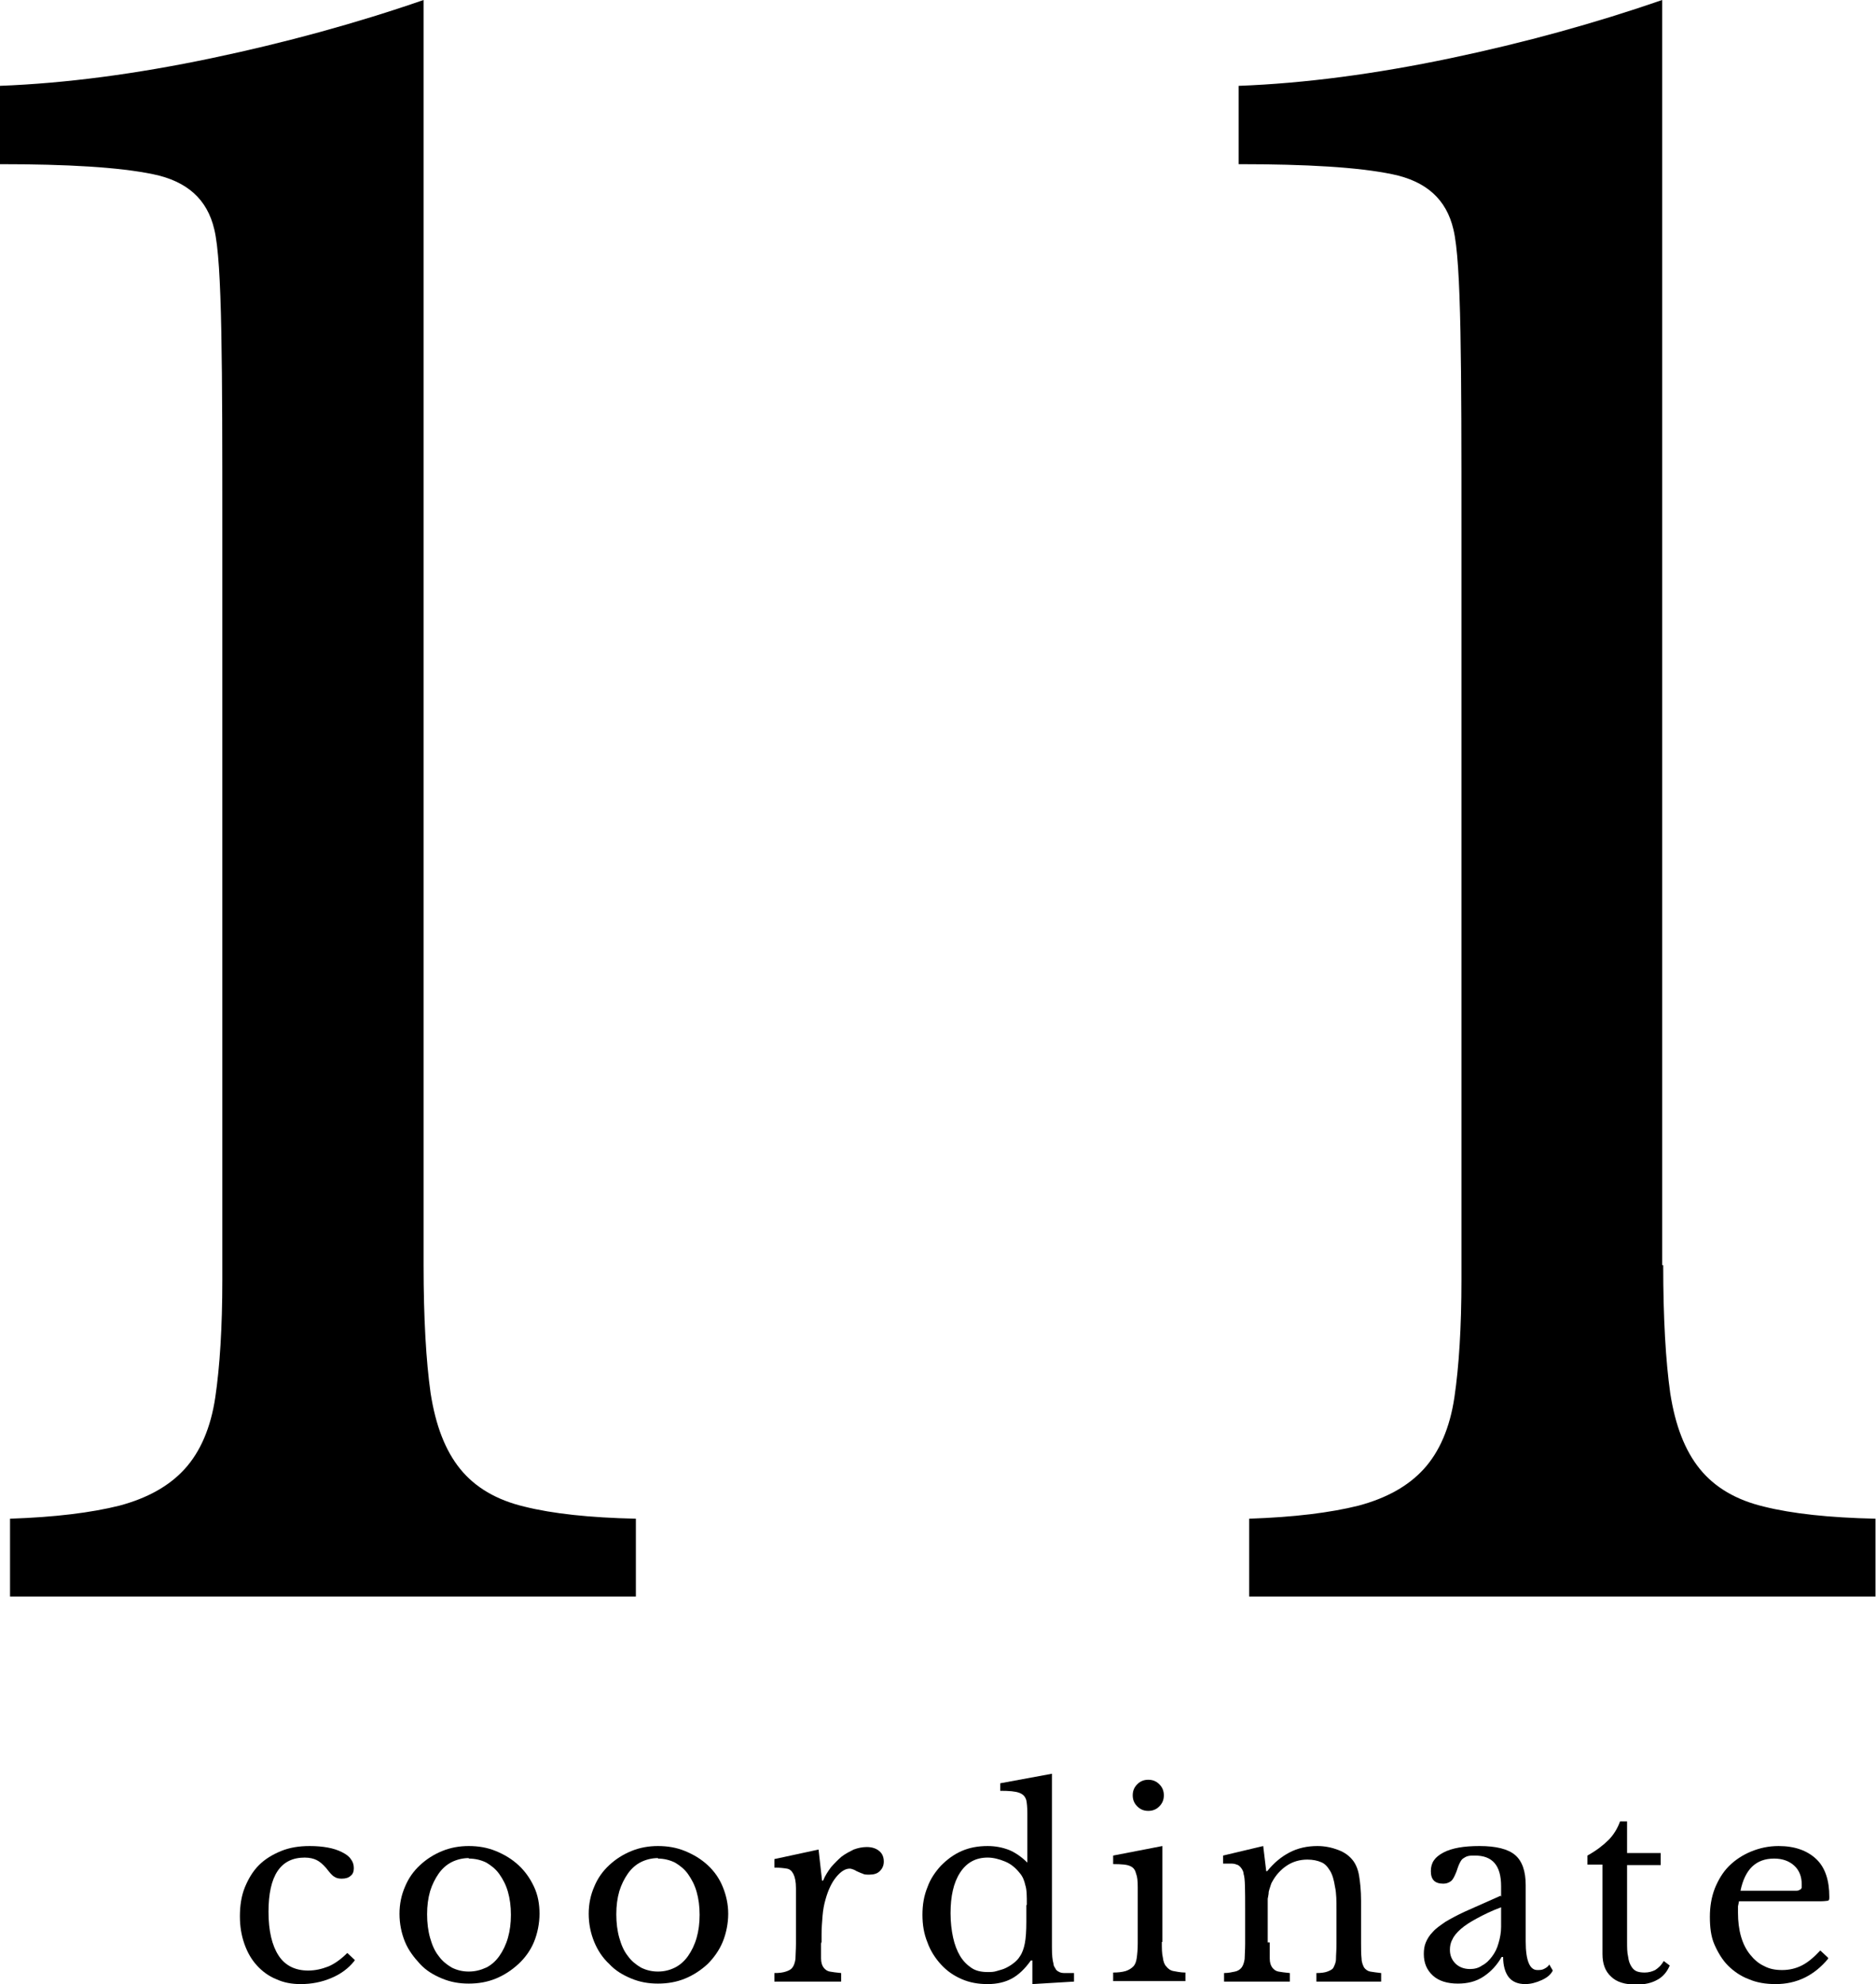 <?xml version="1.0" encoding="UTF-8"?><svg id="_レイヤー_2" xmlns="http://www.w3.org/2000/svg" viewBox="0 0 37.38 39.52"><g id="_レイヤー_1-2"><g><g><path d="M8.44,25.2c0,1.06,.05,1.91,.14,2.55,.1,.64,.29,1.14,.59,1.51,.3,.37,.73,.62,1.28,.75,.56,.14,1.3,.22,2.22,.24v1.55H.2v-1.55c.9-.03,1.62-.12,2.18-.26,.56-.15,.99-.39,1.3-.73,.31-.34,.52-.82,.61-1.43,.09-.61,.14-1.39,.14-2.34V10.52c0-1.58,0-2.88-.02-3.91s-.06-1.71-.14-2.04c-.14-.6-.54-.96-1.22-1.1-.68-.14-1.7-.2-3.06-.2V1.71c1.33-.05,2.74-.24,4.22-.55S7.11,.46,8.44,0V25.2Z"/><path d="M33.14,25.2c0,1.06,.05,1.91,.14,2.55,.1,.64,.29,1.14,.59,1.51,.3,.37,.73,.62,1.28,.75,.56,.14,1.3,.22,2.22,.24v1.55h-12.48v-1.55c.9-.03,1.62-.12,2.18-.26,.56-.15,.99-.39,1.3-.73,.31-.34,.52-.82,.61-1.43,.09-.61,.14-1.39,.14-2.34V10.52c0-1.58,0-2.88-.02-3.91s-.06-1.71-.14-2.04c-.14-.6-.54-.96-1.22-1.1-.68-.14-1.7-.2-3.06-.2V1.71c1.33-.05,2.74-.24,4.22-.55s2.89-.7,4.22-1.16V25.2Z"/></g><g><path d="M7.06,39.06c-.12,.15-.27,.26-.46,.34-.19,.08-.39,.12-.61,.12-.18,0-.34-.03-.49-.1-.15-.06-.28-.16-.38-.27-.11-.12-.19-.26-.25-.43s-.09-.35-.09-.55c0-.21,.03-.41,.1-.58,.07-.17,.16-.32,.28-.44s.27-.21,.44-.28,.36-.1,.57-.1c.13,0,.25,.01,.36,.03,.11,.02,.2,.05,.28,.09,.08,.04,.14,.08,.18,.14,.04,.05,.06,.11,.06,.18s-.02,.12-.06,.15c-.04,.04-.1,.06-.18,.06-.06,0-.11-.01-.15-.04-.04-.02-.09-.08-.16-.17-.07-.08-.13-.13-.19-.16-.06-.03-.14-.05-.24-.05-.24,0-.42,.09-.54,.27-.12,.18-.18,.45-.18,.81,0,.38,.07,.67,.2,.87,.13,.2,.33,.3,.59,.3,.14,0,.27-.03,.4-.08,.12-.05,.25-.14,.38-.27l.15,.14Z"/><path d="M9.34,36.77c.19,0,.37,.03,.54,.1s.32,.16,.45,.28c.13,.12,.23,.26,.31,.43s.11,.35,.11,.54-.04,.39-.11,.56-.18,.32-.31,.44c-.13,.12-.28,.22-.45,.29-.17,.07-.35,.1-.54,.1s-.36-.03-.53-.1-.32-.16-.44-.29-.23-.27-.3-.44-.11-.36-.11-.56,.04-.38,.11-.54c.07-.17,.17-.31,.3-.43s.27-.21,.44-.28c.17-.07,.35-.1,.53-.1Zm0,.24c-.12,0-.24,.03-.34,.08-.1,.05-.19,.13-.26,.23-.07,.1-.13,.22-.17,.35-.04,.14-.06,.29-.06,.46s.02,.33,.06,.47c.04,.14,.09,.26,.17,.36,.07,.1,.16,.17,.26,.23,.1,.05,.21,.08,.34,.08s.24-.03,.35-.08c.1-.05,.19-.13,.26-.23,.07-.1,.13-.22,.17-.36s.06-.29,.06-.46-.02-.32-.06-.46-.1-.25-.17-.35-.16-.17-.26-.23c-.1-.05-.22-.08-.35-.08Z"/><path d="M13.11,36.77c.19,0,.37,.03,.54,.1s.32,.16,.45,.28c.13,.12,.23,.26,.3,.43s.11,.35,.11,.54-.04,.39-.11,.56-.18,.32-.3,.44c-.13,.12-.28,.22-.45,.29-.17,.07-.35,.1-.54,.1s-.36-.03-.53-.1c-.17-.07-.32-.16-.44-.29-.13-.12-.23-.27-.3-.44s-.11-.36-.11-.56,.04-.38,.11-.54c.07-.17,.17-.31,.3-.43,.13-.12,.27-.21,.44-.28,.17-.07,.35-.1,.53-.1Zm0,.24c-.12,0-.24,.03-.34,.08s-.19,.13-.26,.23c-.07,.1-.13,.22-.17,.35-.04,.14-.06,.29-.06,.46s.02,.33,.06,.47,.09,.26,.17,.36c.07,.1,.16,.17,.26,.23,.1,.05,.21,.08,.34,.08s.24-.03,.34-.08c.1-.05,.19-.13,.26-.23,.07-.1,.13-.22,.17-.36,.04-.14,.06-.29,.06-.46s-.02-.32-.06-.46c-.04-.14-.1-.25-.17-.35s-.16-.17-.26-.23c-.1-.05-.22-.08-.34-.08Z"/><path d="M16.36,38.68c0,.14,0,.25,0,.33s.02,.14,.05,.18c.03,.04,.07,.07,.12,.08,.05,.01,.13,.02,.23,.03v.17h-1.33v-.17c.1,0,.17-.01,.23-.03,.06-.02,.1-.04,.13-.08,.03-.04,.05-.1,.06-.17,0-.08,.01-.18,.01-.3v-.58c0-.23,0-.4,0-.53,0-.13-.02-.22-.05-.28-.03-.06-.07-.1-.13-.11-.06-.01-.14-.02-.25-.02v-.17l.88-.19,.07,.62h.02c.04-.1,.1-.19,.16-.27,.07-.08,.14-.15,.21-.21,.08-.06,.16-.1,.24-.14,.08-.03,.17-.05,.26-.05,.11,0,.19,.03,.25,.08s.09,.12,.09,.21c0,.08-.03,.14-.08,.19s-.12,.07-.21,.07c-.05,0-.1,0-.13-.02-.04-.01-.07-.03-.1-.04-.03-.01-.05-.03-.08-.04-.03-.01-.05-.02-.08-.02-.09,0-.18,.06-.27,.17s-.16,.26-.21,.44c-.03,.1-.05,.21-.06,.33-.01,.12-.02,.25-.02,.38v.17Z"/><path d="M20.56,39.05h-.02c-.12,.17-.25,.29-.38,.36s-.29,.11-.48,.11-.36-.03-.52-.1-.29-.16-.41-.29c-.11-.12-.21-.27-.27-.44-.07-.17-.1-.35-.1-.55s.03-.38,.1-.55c.06-.17,.16-.31,.27-.43,.12-.12,.25-.22,.41-.29s.33-.1,.52-.1c.16,0,.3,.03,.43,.08,.12,.05,.25,.14,.36,.25v-.51c0-.19,0-.35,0-.47,0-.13-.01-.21-.02-.26-.02-.07-.06-.12-.14-.15-.08-.03-.2-.04-.38-.04v-.15l1.03-.19v2.89c0,.23,0,.42,0,.57,0,.15,.01,.25,.03,.32,0,.04,.02,.07,.04,.1,.01,.03,.04,.05,.06,.06,.03,.02,.07,.03,.12,.03,.05,0,.11,0,.19,0v.17l-.83,.05v-.47Zm-.1-1.11c0-.17,0-.3-.03-.39-.02-.09-.05-.17-.11-.24-.08-.1-.17-.18-.29-.23s-.24-.08-.35-.08c-.24,0-.42,.1-.55,.3s-.19,.47-.19,.81c0,.18,.02,.34,.05,.48,.03,.14,.08,.27,.14,.37,.06,.1,.14,.18,.23,.24s.2,.08,.32,.08c.06,0,.12,0,.18-.02s.12-.03,.18-.06c.06-.03,.11-.06,.16-.1,.05-.04,.09-.08,.12-.13,.05-.07,.08-.16,.1-.26,.02-.1,.03-.25,.03-.43v-.33Z"/><path d="M23.15,38.68c0,.13,0,.23,.02,.31,.01,.08,.03,.14,.07,.18,.03,.04,.08,.08,.14,.09s.14,.03,.24,.03v.17h-1.44v-.17c.1,0,.18-.01,.25-.03,.06-.02,.11-.05,.15-.09,.04-.04,.06-.1,.07-.17s.02-.17,.02-.29v-.64c0-.19,0-.35,0-.48s-.01-.21-.03-.26c-.02-.08-.05-.13-.12-.16-.06-.03-.17-.04-.34-.04v-.17l.98-.19v1.91Zm-.58-2.92c0-.09,.03-.16,.09-.22,.06-.06,.13-.09,.22-.09s.16,.03,.22,.09,.09,.13,.09,.22-.03,.16-.09,.22-.13,.09-.22,.09-.16-.03-.22-.09c-.06-.06-.09-.13-.09-.22Z"/><path d="M25.3,38.69c0,.14,0,.24,0,.32,0,.08,.02,.14,.05,.18,.03,.04,.07,.07,.12,.08,.05,.01,.13,.02,.23,.03v.17h-1.31v-.17c.09,0,.17-.02,.22-.03,.05-.01,.1-.04,.13-.08s.05-.1,.06-.17c0-.07,.01-.17,.01-.3v-.67c0-.4,0-.64-.03-.72,0-.04-.02-.08-.04-.11-.02-.03-.04-.05-.07-.07-.03-.01-.07-.03-.12-.03s-.11,0-.18,0v-.16l.8-.19,.06,.5h.02c.13-.16,.27-.28,.44-.37,.17-.09,.36-.13,.56-.13,.15,0,.29,.03,.42,.08,.13,.05,.22,.12,.29,.21,.06,.08,.1,.18,.12,.3,.02,.12,.04,.29,.04,.5v.83c0,.14,0,.24,.01,.32,0,.08,.03,.14,.05,.18,.03,.04,.07,.07,.12,.08,.06,.01,.13,.02,.22,.03v.17h-1.29v-.17c.09,0,.17-.01,.22-.03,.05-.02,.1-.04,.12-.08s.05-.1,.05-.17c0-.08,.01-.17,.01-.3v-.66c0-.19,0-.35-.03-.48-.02-.13-.05-.24-.1-.32s-.1-.14-.18-.17c-.07-.03-.16-.05-.27-.05-.15,0-.29,.04-.41,.12s-.22,.19-.29,.32c-.02,.03-.03,.07-.04,.1-.01,.03-.02,.06-.03,.1,0,.04-.01,.09-.02,.14,0,.05,0,.12,0,.2v.67Z"/><path d="M29.91,37.78v-.21c0-.41-.17-.61-.52-.61-.06,0-.1,0-.14,.01s-.07,.03-.1,.05c-.03,.02-.05,.06-.07,.1-.02,.04-.04,.1-.06,.16-.04,.1-.07,.16-.11,.19-.04,.03-.09,.05-.15,.05-.17,0-.25-.08-.25-.25s.08-.28,.25-.37c.17-.09,.41-.13,.72-.13,.33,0,.57,.06,.71,.18,.14,.12,.21,.32,.21,.6v1.12c0,.38,.08,.57,.23,.57,.05,0,.09,0,.13-.02s.08-.04,.11-.09l.07,.12c-.04,.08-.11,.14-.22,.19s-.22,.08-.33,.08c-.15,0-.26-.05-.33-.14-.07-.09-.11-.23-.11-.4h-.03c-.09,.16-.21,.29-.36,.39s-.32,.14-.51,.14c-.21,0-.38-.05-.5-.16-.12-.11-.18-.25-.18-.43,0-.08,.01-.16,.04-.23,.03-.07,.07-.14,.14-.21,.06-.07,.15-.13,.25-.2,.1-.06,.23-.13,.38-.2l.72-.32Zm0,.21c-.19,.07-.35,.15-.48,.22-.13,.07-.24,.14-.32,.21-.08,.07-.14,.14-.17,.21-.04,.07-.05,.14-.05,.21,0,.11,.04,.2,.11,.27,.07,.07,.17,.11,.29,.11,.09,0,.17-.02,.24-.07,.08-.04,.14-.1,.2-.18,.06-.08,.1-.16,.13-.27,.03-.1,.05-.21,.05-.32v-.4Z"/><path d="M31.63,37.14v-.18c.18-.1,.32-.21,.42-.31s.18-.23,.23-.37h.14v.63h.67v.24h-.67v1.52c0,.12,0,.22,.02,.3,.01,.08,.03,.14,.06,.19,.03,.05,.06,.08,.1,.1,.04,.02,.1,.03,.17,.03,.08,0,.15-.02,.21-.05,.06-.04,.12-.09,.17-.18l.12,.09c-.05,.12-.13,.22-.24,.28-.12,.07-.26,.1-.43,.1-.22,0-.39-.05-.5-.16-.12-.11-.17-.26-.17-.45v-1.78h-.3Z"/><path d="M36.43,39.01c-.28,.34-.63,.51-1.05,.51-.2,0-.38-.03-.54-.1-.16-.06-.3-.16-.41-.27s-.2-.26-.27-.42-.09-.35-.09-.55,.03-.39,.1-.57c.07-.17,.16-.32,.28-.44,.12-.12,.27-.22,.44-.29,.17-.07,.35-.11,.55-.11,.32,0,.57,.09,.75,.26,.18,.17,.26,.43,.26,.75,0,.05,0,.07-.03,.08-.02,0-.06,.01-.13,.01h-1.64s-.01,.06-.02,.1c0,.04,0,.08,0,.13,0,.17,.02,.33,.06,.47s.1,.26,.18,.36c.08,.1,.17,.18,.28,.23,.11,.06,.23,.08,.36,.08,.14,0,.27-.03,.39-.09s.24-.16,.37-.3l.15,.14Zm-.82-1.35c.07,0,.12,0,.16,0,.04,0,.07,0,.09-.02,.02,0,.03-.02,.04-.04,0-.02,0-.04,0-.07,0-.15-.05-.28-.15-.37-.1-.09-.23-.14-.4-.14-.36,0-.58,.21-.67,.64h.92Z"/></g></g></g></svg>